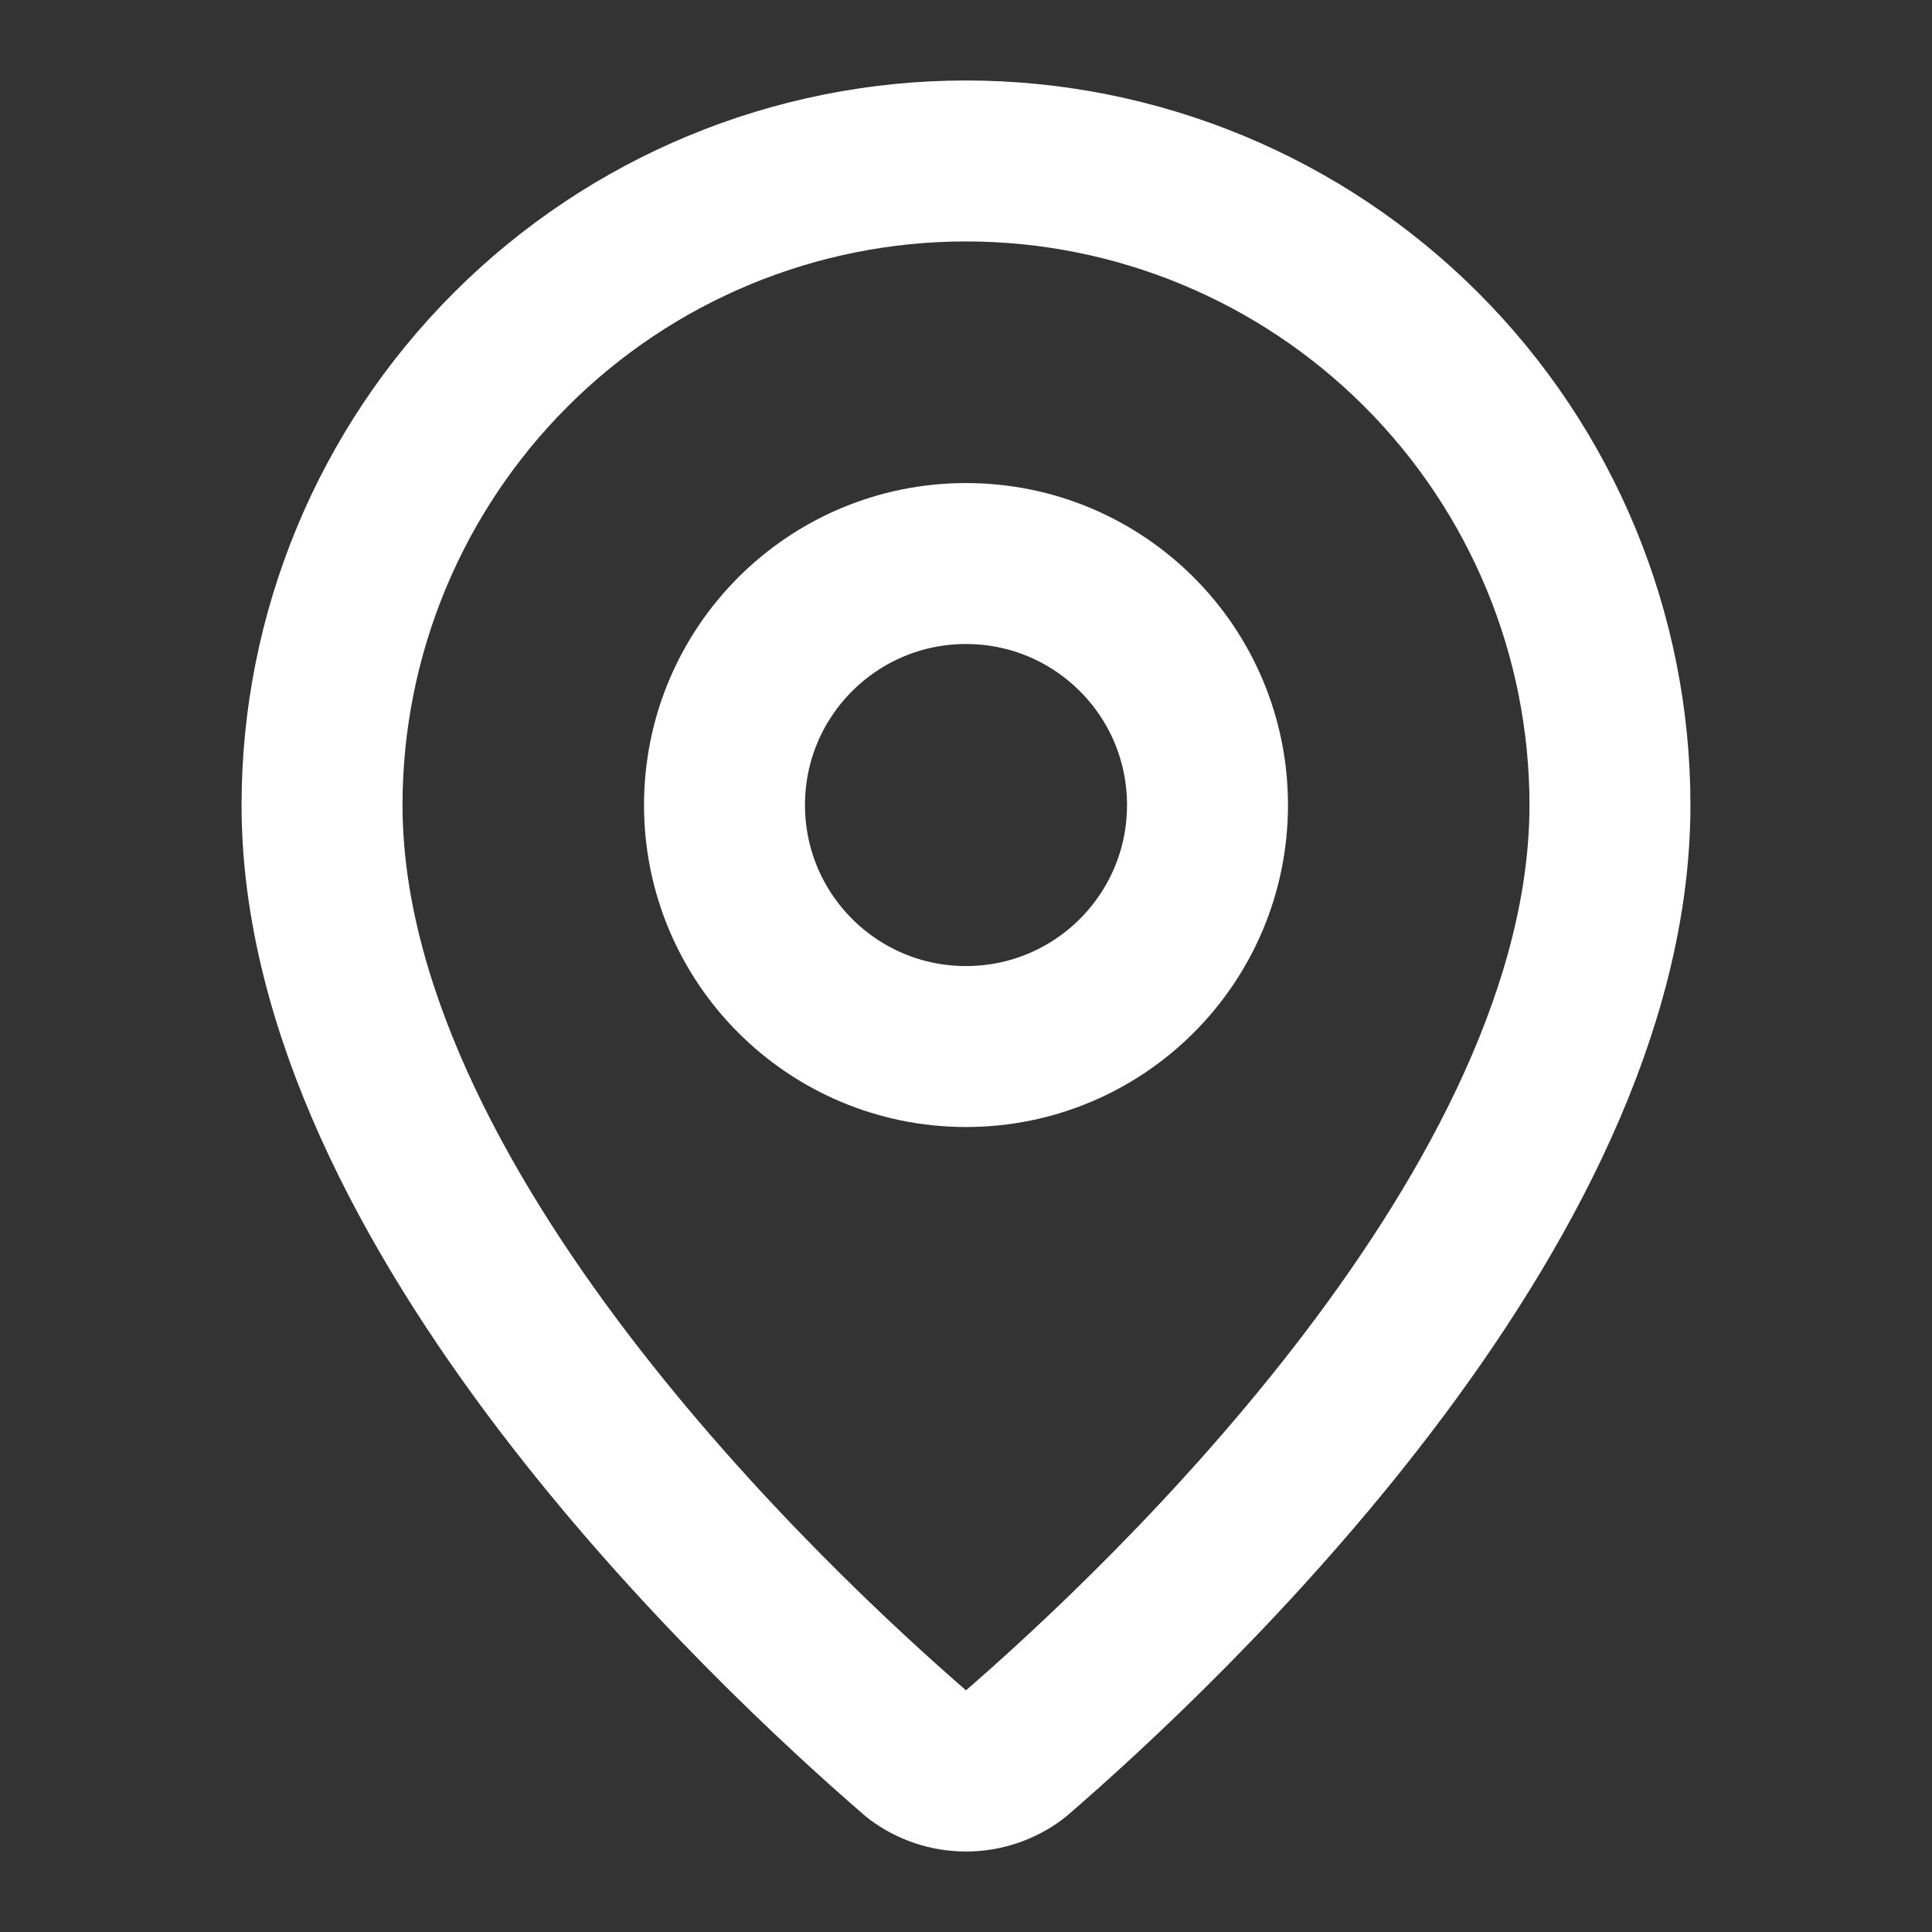 <svg xmlns="http://www.w3.org/2000/svg" width="16" height="16" viewBox="0 0 16 16" fill="none">
  <rect x="0" y="0" width="16" height="16" fill="#333333" stroke="none"/>
  <path d="M13.333 6.667C13.333 9.995 9.641 13.462 8.401 14.533C8.285 14.62 8.144 14.667 8 14.667C7.855 14.667 7.715 14.62 7.599 14.533C6.359 13.462 2.667 9.995 2.667 6.667C2.667 5.252 3.229 3.896 4.229 2.896C5.229 1.895 6.585 1.333 8 1.333C9.414 1.333 10.771 1.895 11.771 2.896C12.771 3.896 13.333 5.252 13.333 6.667Z" stroke="white" stroke-width="1.333" stroke-linecap="round" stroke-linejoin="round"/>
  <path d="M8 8.667C9.105 8.667 10 7.772 10 6.667C10 5.562 9.105 4.667 8 4.667C6.895 4.667 6 5.562 6 6.667C6 7.772 6.895 8.667 8 8.667Z" stroke="white" stroke-width="1.333" stroke-linecap="round" stroke-linejoin="round"/>
</svg>